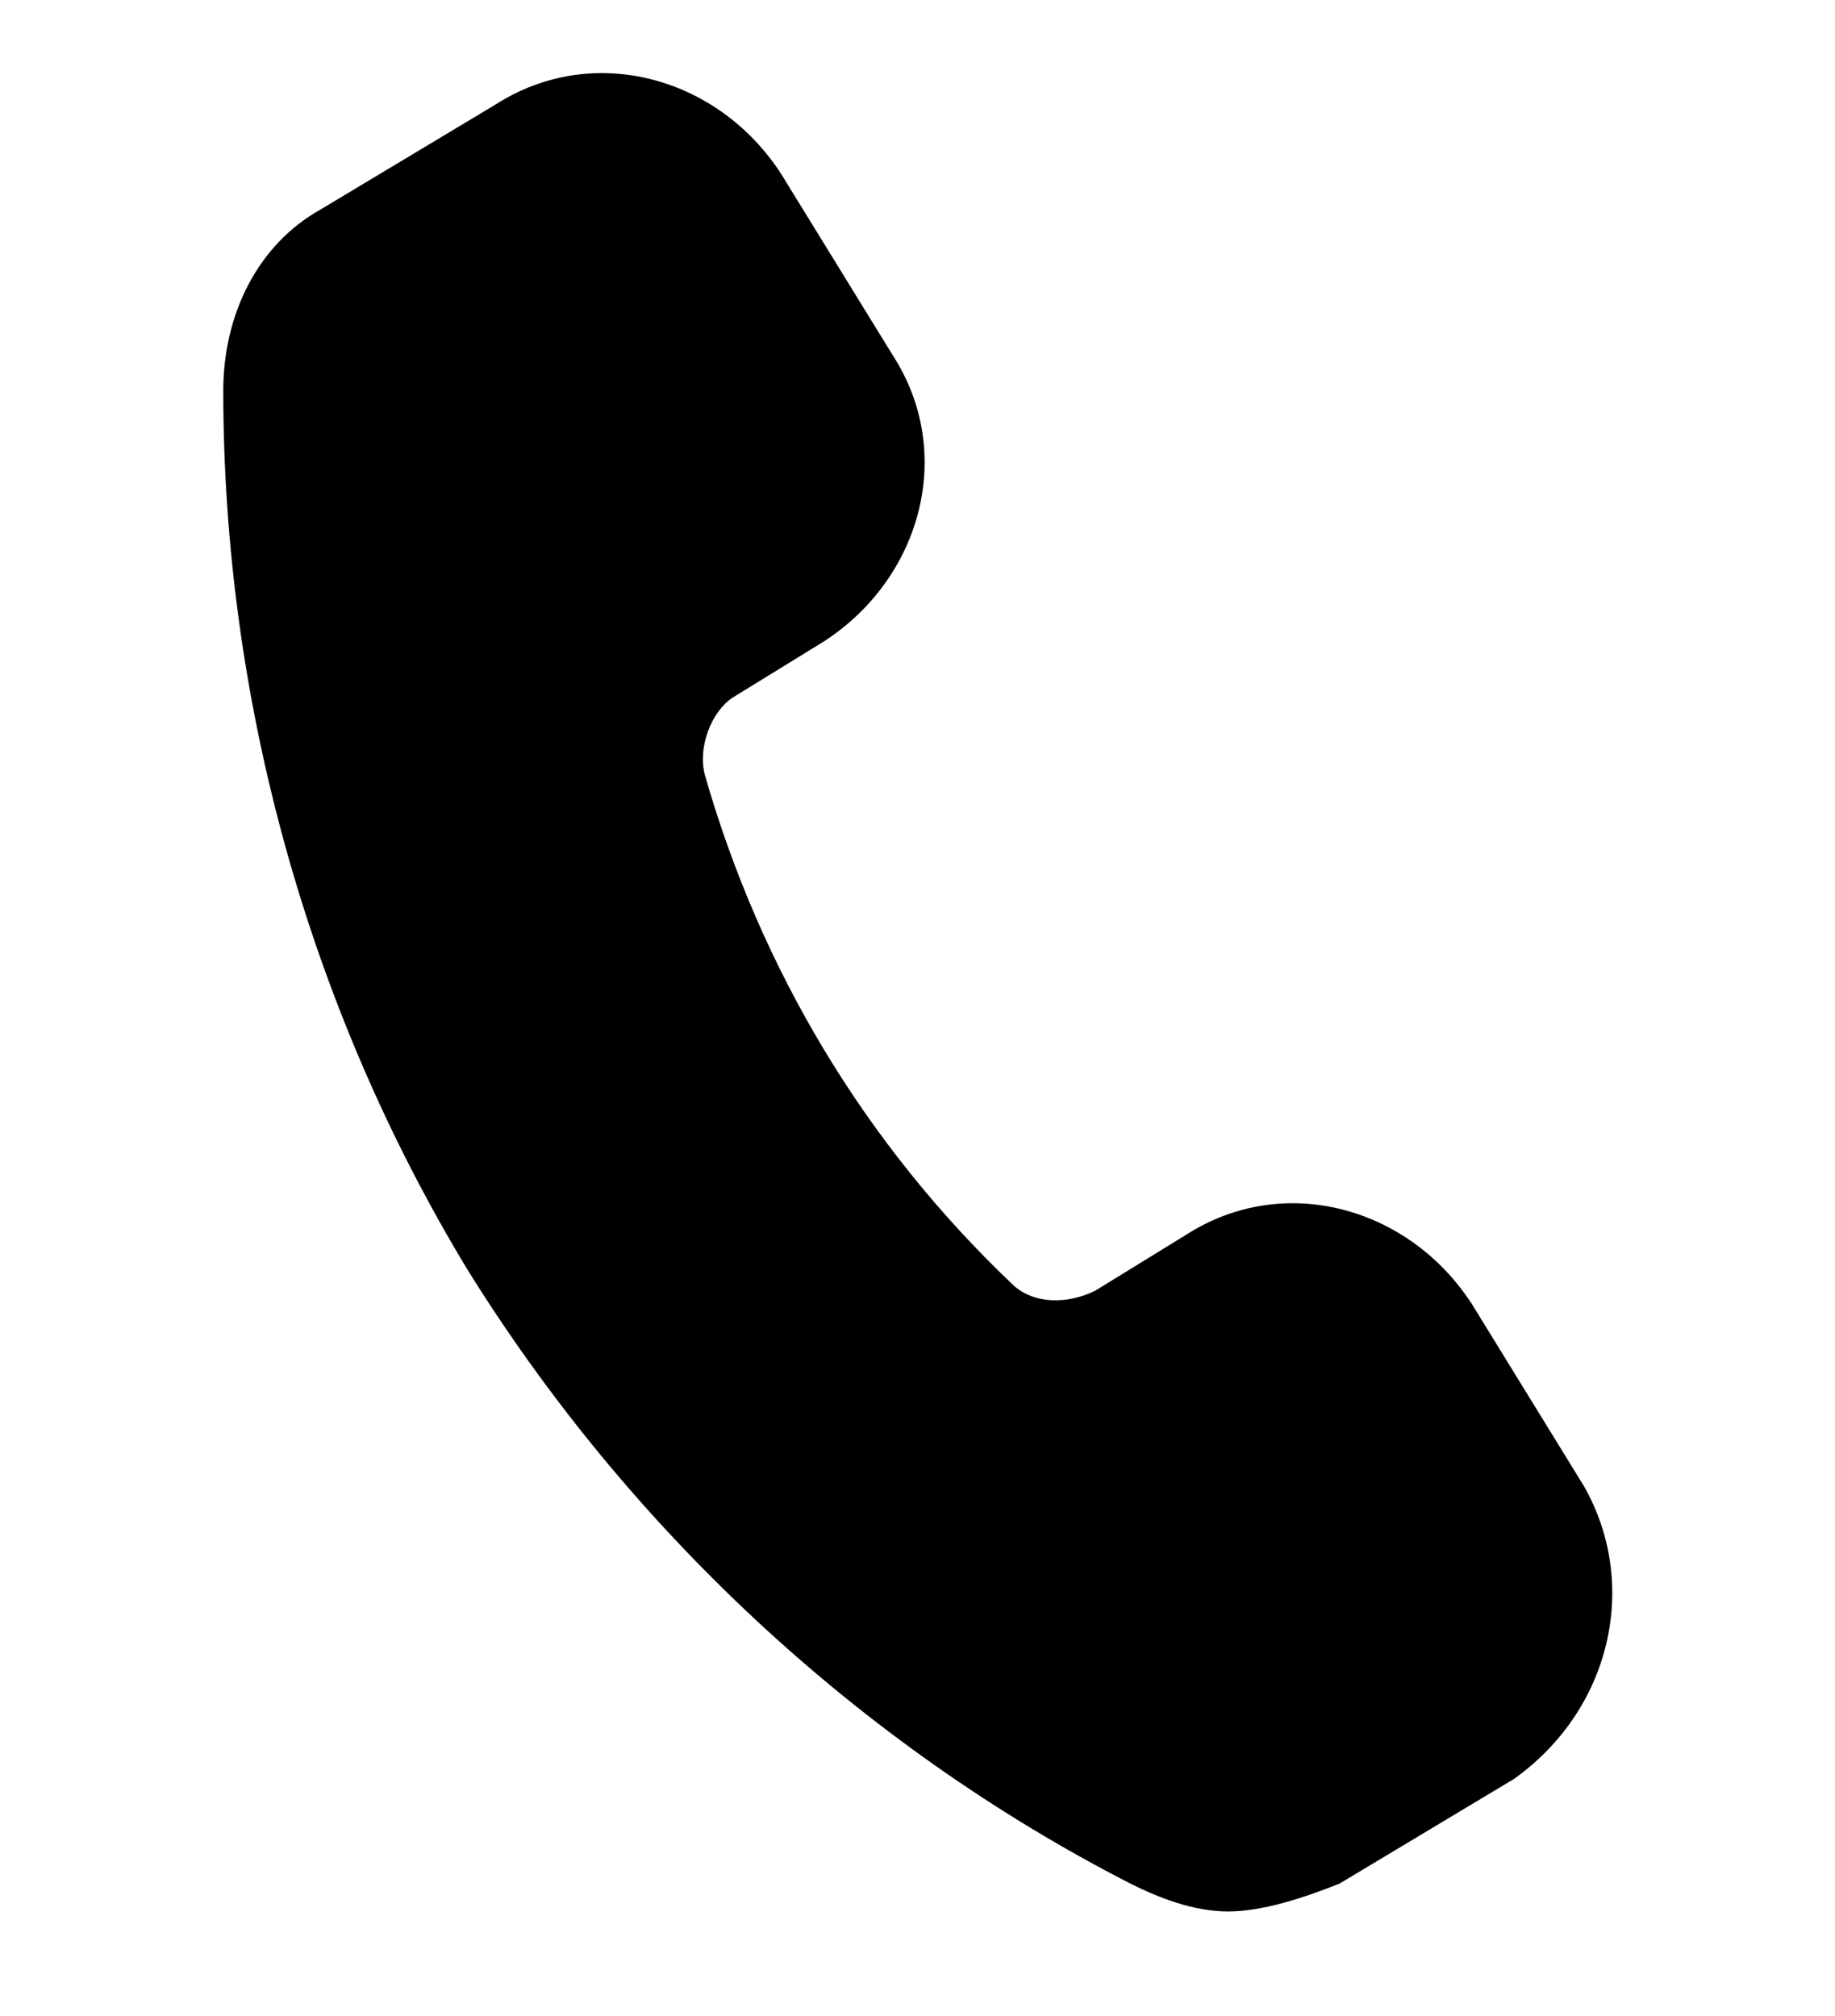 <?xml version="1.0" encoding="UTF-8"?> <svg xmlns="http://www.w3.org/2000/svg" xmlns:xlink="http://www.w3.org/1999/xlink" version="1.1" id="Calque_1" x="0px" y="0px" width="26.3px" height="28.9px" viewBox="0 0 26.3 28.9" style="enable-background:new 0 0 26.3 28.9;" xml:space="preserve"> <g> <path d="M22.7,21.3l-1.6-2.6c-0.9-1.4-2.7-1.9-4.1-1l-1.3,0.8c-0.4,0.2-0.9,0.2-1.2-0.1c-2.1-2-3.6-4.5-4.4-7.3 c-0.1-0.4,0.1-0.9,0.4-1.1l1.3-0.8c1.4-0.9,1.9-2.7,1-4.1l-1.6-2.6c-0.9-1.4-2.7-1.9-4.1-1L4.6,3C3.7,3.5,3.2,4.5,3.2,5.6 c0,4.4,1.2,8.8,3.5,12.6C9,21.9,12.3,25,16.2,27c0.4,0.2,0.9,0.4,1.4,0.4c0.5,0,1.1-0.2,1.6-0.4l2.5-1.5 C23.1,24.5,23.5,22.7,22.7,21.3L22.7,21.3z"></path> </g> </svg> 